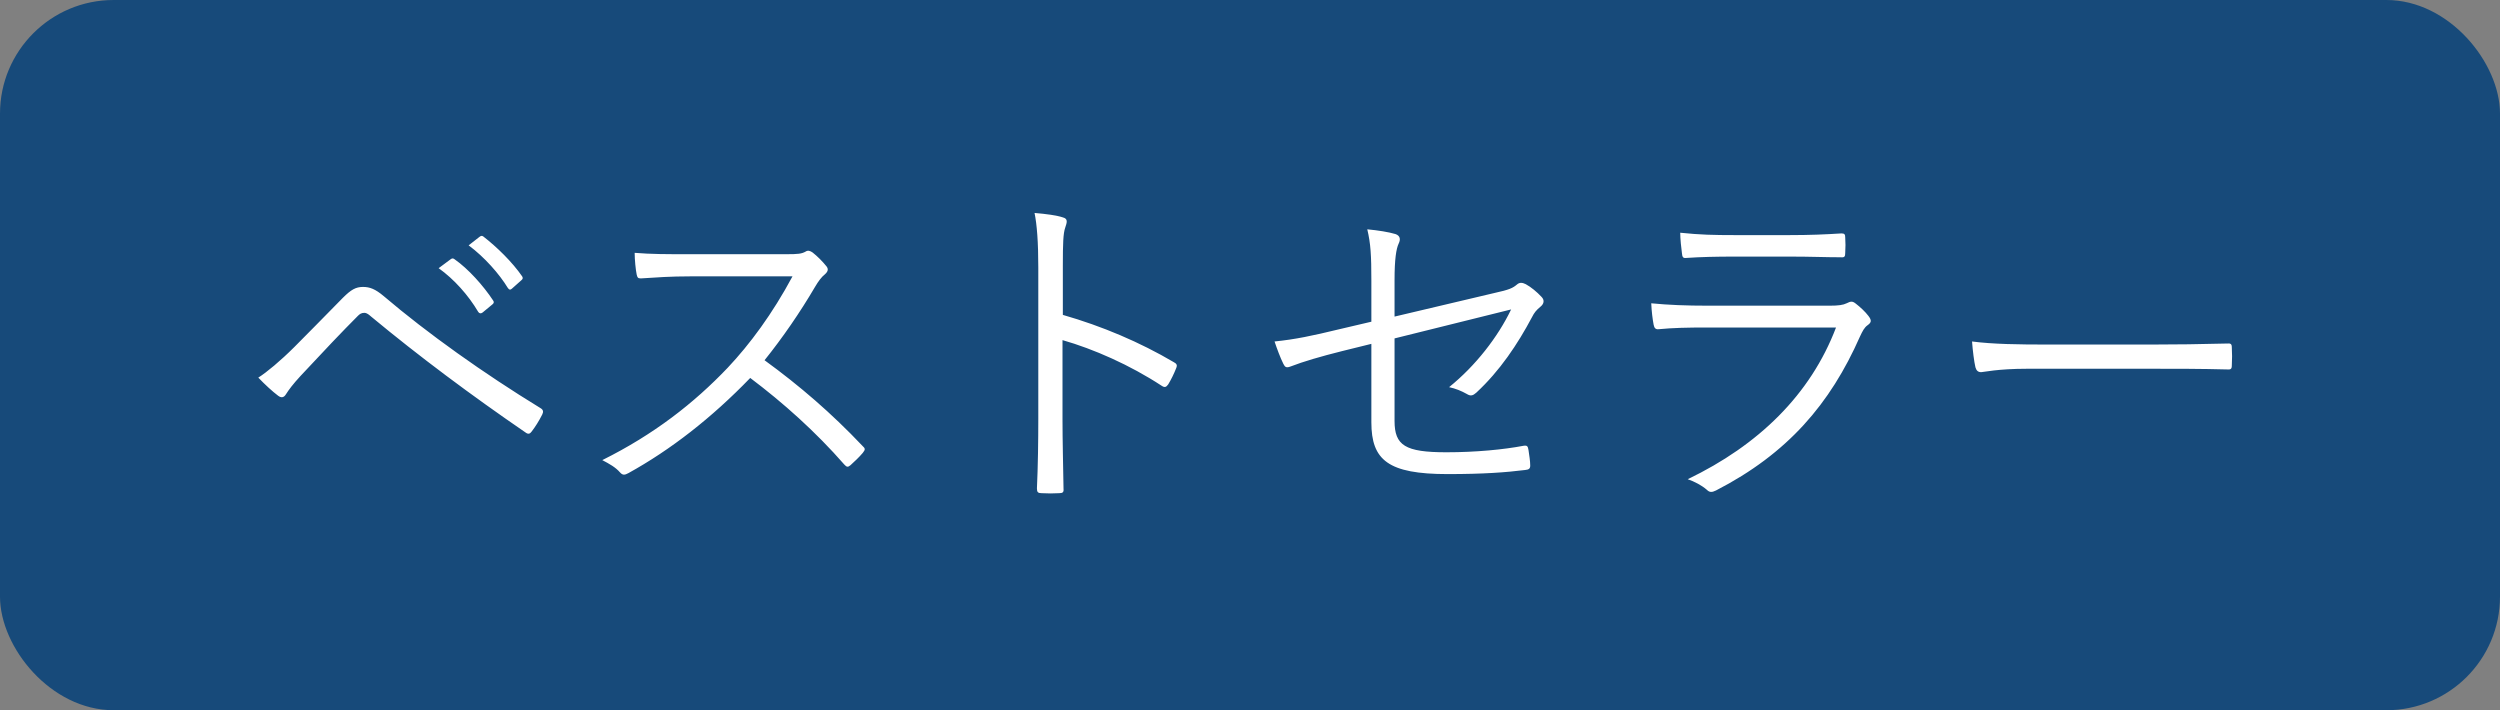 <svg width="88" height="25" viewBox="0 0 88 25" fill="none" xmlns="http://www.w3.org/2000/svg">
<rect x="0" y="0" width="88" height="25" fill="#808080" stroke="none"/>
<rect width="88" height="25" rx="4" fill="#174A7A"/>
<path d="M9.092 13.292C9.38 13.112 9.872 12.704 10.364 12.212C10.784 11.792 11.42 11.144 12.068 10.484C12.356 10.196 12.524 10.1 12.776 10.1C13.016 10.1 13.208 10.172 13.508 10.424C15.044 11.732 17.036 13.148 19.016 14.36C19.124 14.42 19.136 14.492 19.088 14.588C18.968 14.828 18.836 15.032 18.716 15.188C18.656 15.272 18.596 15.296 18.5 15.224C16.592 13.916 14.756 12.548 13.064 11.144C12.992 11.084 12.92 11.012 12.824 11.012C12.716 11.012 12.656 11.06 12.596 11.12C12.056 11.66 11.396 12.356 10.58 13.232C10.304 13.532 10.172 13.712 10.064 13.88C9.992 14 9.896 14.012 9.788 13.928C9.596 13.784 9.332 13.544 9.092 13.292ZM15.44 9.44L15.86 9.128C15.92 9.08 15.956 9.092 16.004 9.128C16.484 9.464 17.012 10.052 17.36 10.58C17.396 10.628 17.384 10.676 17.336 10.712L16.988 11C16.928 11.048 16.868 11.036 16.832 10.976C16.484 10.388 15.98 9.824 15.44 9.44ZM16.496 8.636L16.88 8.336C16.928 8.3 16.964 8.288 17.012 8.324C17.492 8.696 18.032 9.224 18.38 9.728C18.416 9.788 18.404 9.824 18.344 9.872L18.02 10.16C17.972 10.208 17.924 10.208 17.876 10.136C17.576 9.644 17.06 9.056 16.496 8.636ZM24.2 8.948H27.68C28.088 8.948 28.22 8.936 28.364 8.852C28.436 8.804 28.52 8.828 28.604 8.888C28.772 9.02 28.952 9.2 29.096 9.38C29.168 9.476 29.144 9.56 29.036 9.656C28.916 9.752 28.808 9.896 28.688 10.1C28.16 11 27.548 11.888 26.912 12.68C28.148 13.58 29.264 14.54 30.356 15.692C30.464 15.788 30.464 15.824 30.368 15.944C30.236 16.1 30.08 16.244 29.936 16.376C29.852 16.448 29.804 16.448 29.72 16.352C28.712 15.2 27.572 14.18 26.408 13.304C25.04 14.72 23.6 15.836 22.124 16.652C21.992 16.724 21.92 16.736 21.824 16.628C21.668 16.448 21.452 16.328 21.2 16.196C23.012 15.296 24.428 14.192 25.616 12.944C26.396 12.116 27.188 11.048 27.896 9.728H24.284C23.612 9.728 23.096 9.764 22.556 9.8C22.448 9.8 22.436 9.764 22.412 9.668C22.376 9.5 22.34 9.14 22.34 8.9C22.928 8.948 23.456 8.948 24.2 8.948ZM37.412 9.344V11.084C38.792 11.48 40.124 12.044 41.324 12.752C41.42 12.8 41.444 12.86 41.408 12.944C41.324 13.16 41.216 13.376 41.12 13.532C41.048 13.628 41 13.652 40.892 13.58C39.776 12.848 38.492 12.284 37.4 11.972V14.756C37.4 15.488 37.424 16.424 37.436 17.204C37.448 17.324 37.412 17.36 37.28 17.36C37.1 17.372 36.86 17.372 36.668 17.36C36.536 17.36 36.5 17.324 36.5 17.192C36.536 16.424 36.548 15.488 36.548 14.756V9.416C36.548 8.516 36.5 7.904 36.416 7.496C36.836 7.532 37.196 7.58 37.412 7.652C37.604 7.7 37.556 7.832 37.496 8.012C37.424 8.216 37.412 8.576 37.412 9.344ZM48.272 11.324V9.872C48.272 8.984 48.248 8.576 48.128 8.072C48.512 8.108 48.884 8.168 49.124 8.24C49.292 8.3 49.304 8.432 49.232 8.576C49.148 8.756 49.088 9.116 49.088 9.86V11.144L52.592 10.316C53.144 10.196 53.252 10.136 53.396 10.016C53.492 9.932 53.588 9.944 53.708 10.004C53.888 10.1 54.104 10.28 54.26 10.448C54.38 10.568 54.344 10.7 54.224 10.796C54.08 10.916 54.008 11 53.924 11.168C53.42 12.116 52.796 13.052 51.968 13.82C51.848 13.928 51.764 13.952 51.632 13.868C51.44 13.76 51.236 13.676 51.008 13.628C51.944 12.872 52.724 11.864 53.192 10.892L49.088 11.912V14.816C49.088 15.68 49.46 15.92 50.912 15.92C51.956 15.92 52.928 15.824 53.624 15.692C53.768 15.668 53.78 15.716 53.804 15.848C53.828 16.028 53.864 16.22 53.864 16.388C53.864 16.496 53.816 16.532 53.684 16.544C53.012 16.628 52.22 16.688 50.96 16.688C48.86 16.688 48.272 16.196 48.272 14.864V12.104L47.252 12.356C46.484 12.548 45.872 12.728 45.44 12.896C45.284 12.956 45.236 12.932 45.176 12.812C45.068 12.596 44.948 12.272 44.864 12.02C45.584 11.948 46.208 11.816 47.096 11.6L48.272 11.324ZM63.008 9.032H61.052C60.416 9.032 59.876 9.044 59.348 9.08C59.24 9.092 59.216 9.044 59.204 8.912C59.18 8.732 59.144 8.408 59.144 8.192C59.84 8.264 60.296 8.276 61.1 8.276H62.96C63.716 8.276 64.244 8.252 64.82 8.216C64.928 8.216 64.952 8.252 64.952 8.36C64.964 8.516 64.964 8.732 64.952 8.9C64.952 9.032 64.928 9.068 64.796 9.056C64.244 9.056 63.74 9.032 63.008 9.032ZM64.628 11.528H60.08C59.408 11.528 58.88 11.54 58.388 11.588C58.28 11.6 58.232 11.552 58.208 11.432C58.172 11.24 58.136 10.964 58.124 10.676C58.736 10.736 59.36 10.76 60.116 10.76H64.412C64.712 10.76 64.88 10.736 65 10.676C65.144 10.604 65.204 10.592 65.324 10.688C65.48 10.808 65.66 10.976 65.768 11.12C65.888 11.276 65.876 11.348 65.744 11.444C65.624 11.528 65.564 11.648 65.468 11.852C64.424 14.216 62.924 15.968 60.404 17.264C60.26 17.336 60.176 17.336 60.08 17.24C59.9 17.084 59.648 16.952 59.408 16.868C61.904 15.668 63.728 13.892 64.628 11.528ZM75.788 12.98H71.36C70.316 12.98 69.812 13.1 69.74 13.1C69.632 13.1 69.572 13.052 69.536 12.932C69.488 12.728 69.44 12.344 69.416 12.02C70.148 12.116 71.072 12.128 72.068 12.128H75.752C76.58 12.128 77.468 12.116 78.38 12.092C78.524 12.08 78.56 12.104 78.56 12.236C78.572 12.416 78.572 12.668 78.56 12.86C78.56 12.992 78.524 13.016 78.38 13.004C77.48 12.98 76.592 12.98 75.788 12.98Z" fill="white"/>
</svg>
